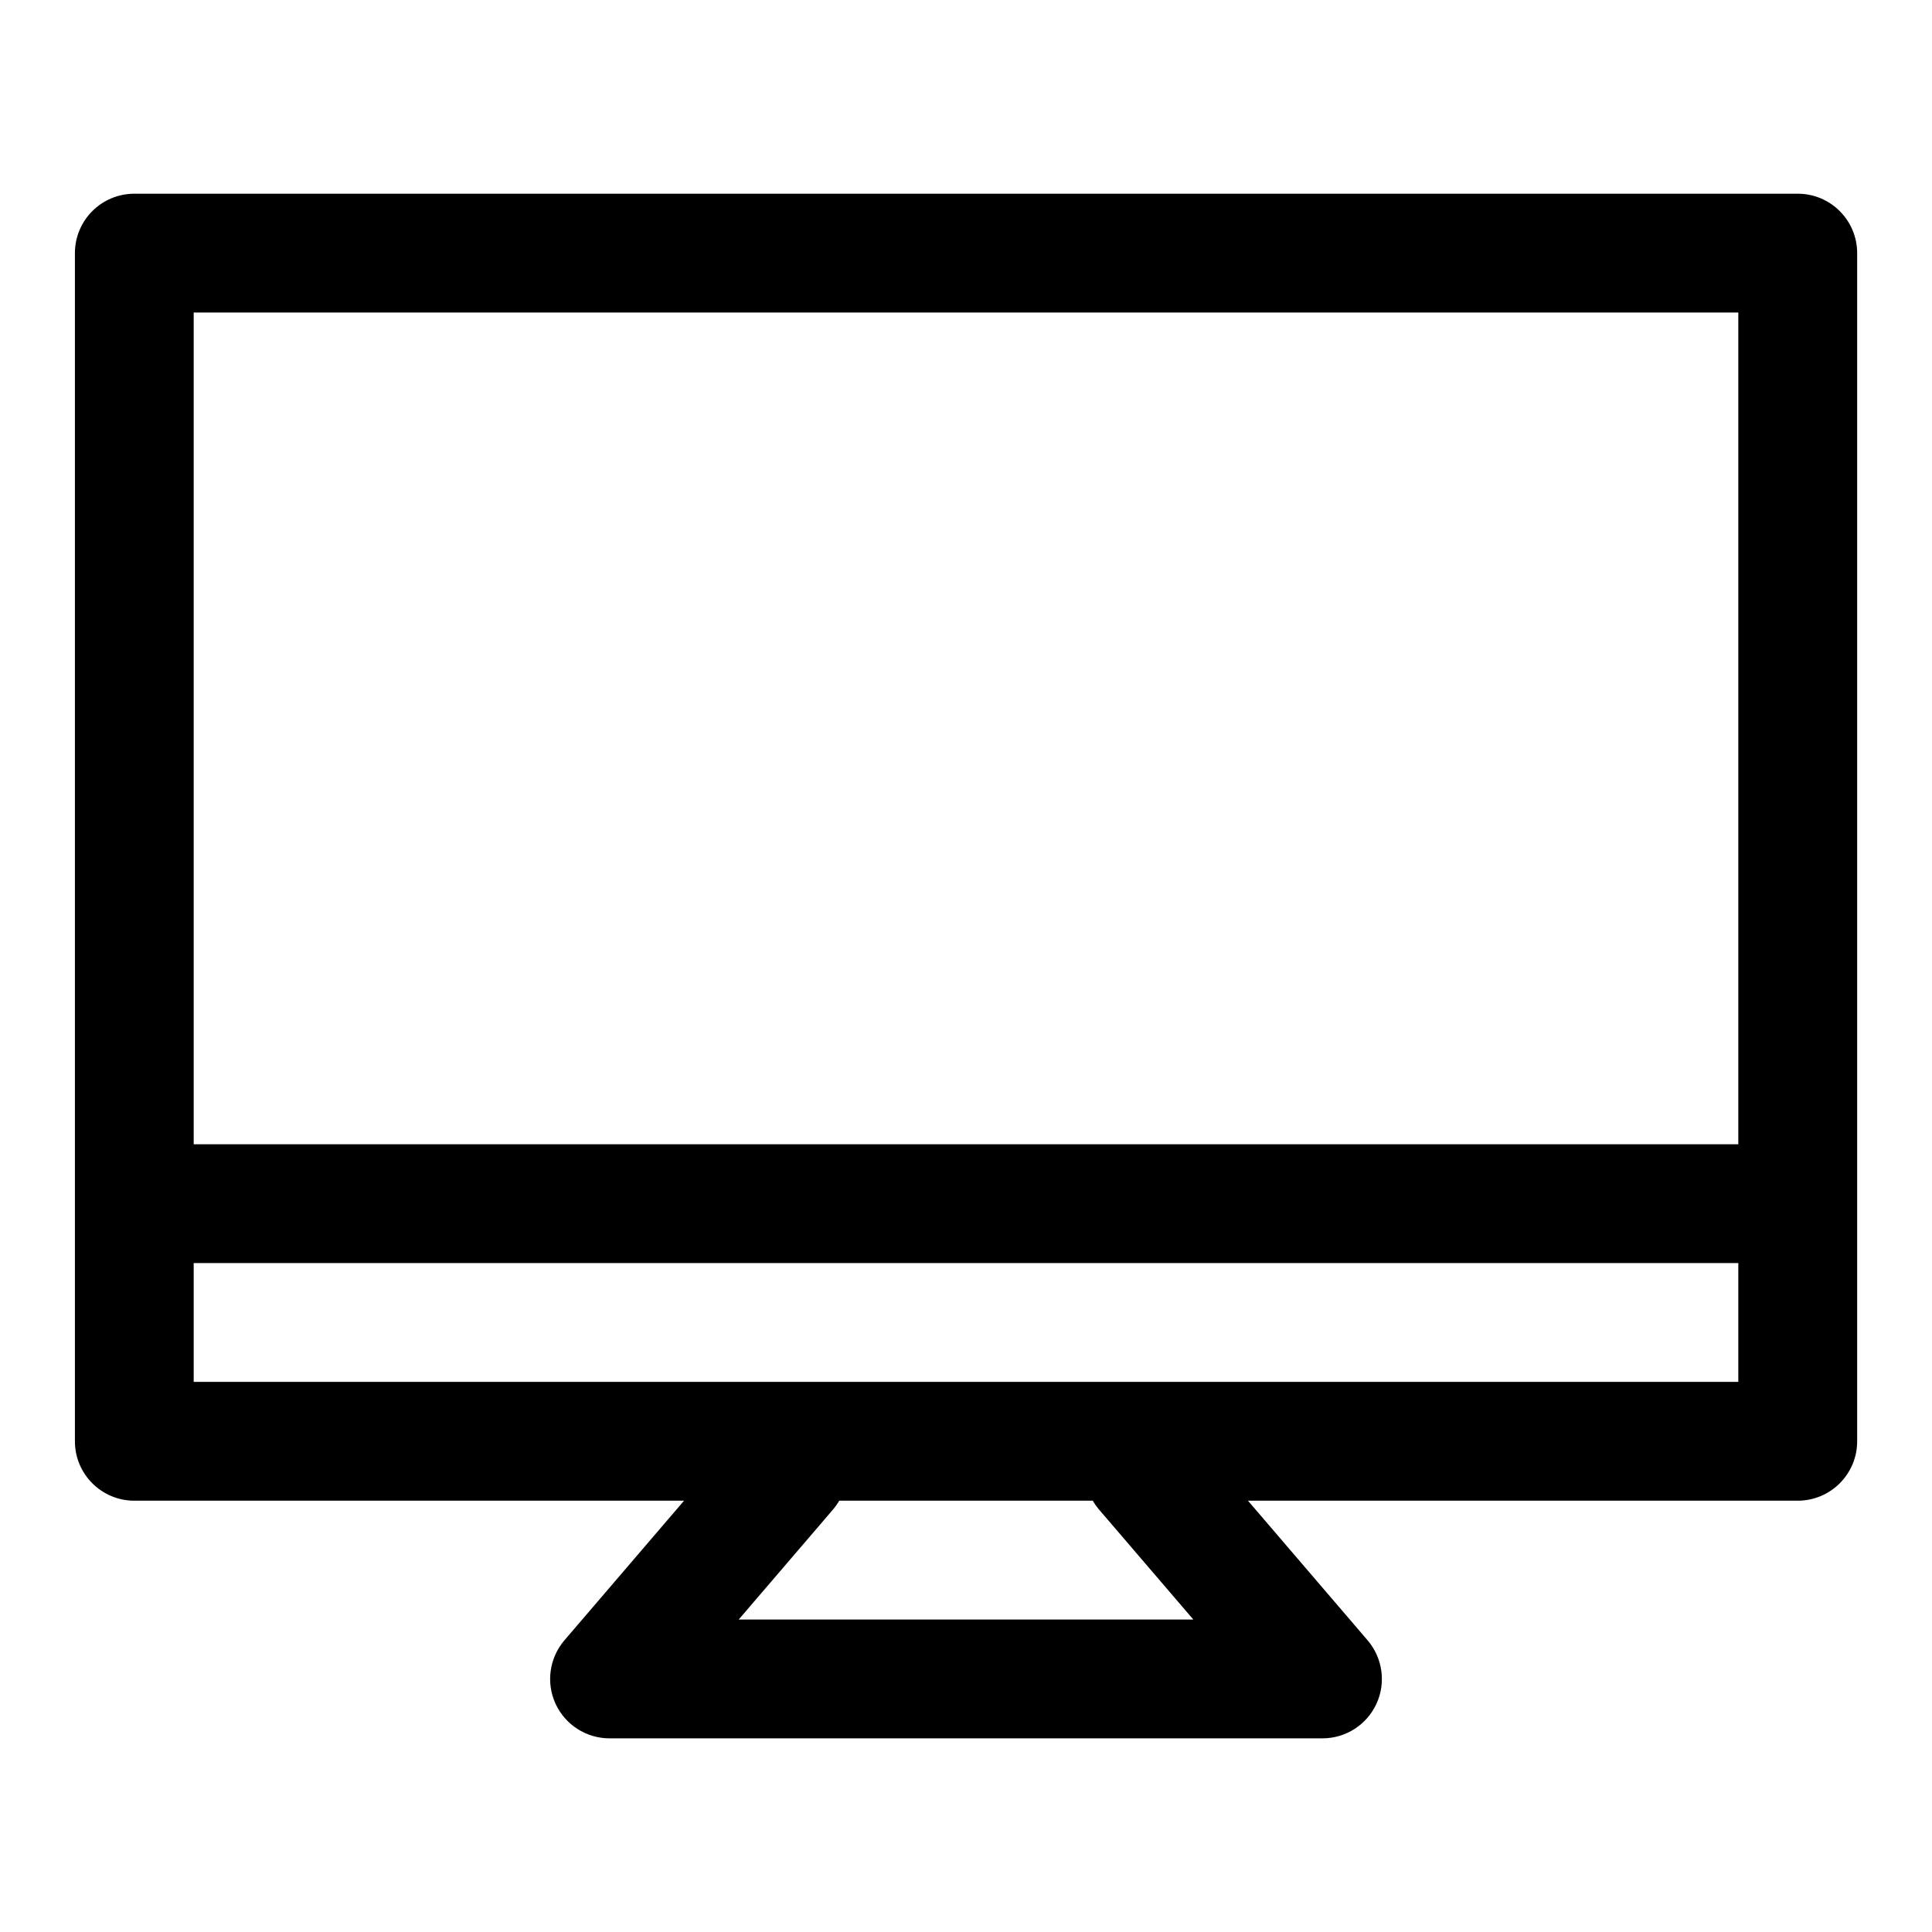 <?xml version="1.0" encoding="UTF-8"?>
<!-- Uploaded to: SVG Repo, www.svgrepo.com, Generator: SVG Repo Mixer Tools -->
<svg fill="#000000" width="800px" height="800px" version="1.1" viewBox="144 144 512 512" xmlns="http://www.w3.org/2000/svg">
 <path d="m325.28 541.7-31.691 36.984c-4 4.676-4.93 11.242-2.363 16.832 2.582 5.59 8.156 9.164 14.312 9.164h188.93c6.156 0 11.73-3.574 14.312-9.164 2.566-5.59 1.637-12.156-2.363-16.832l-31.691-36.984h145.7c8.691 0 15.742-7.055 15.742-15.742v-314.88c0-8.691-7.055-15.742-15.742-15.742h-440.83c-8.691 0-15.742 7.055-15.742 15.742v314.88c0 8.691 7.055 15.742 15.742 15.742h145.7zm108.32 0h-67.195c-0.473 0.836-1.039 1.621-1.684 2.379l-24.953 29.109h120.47l-24.953-29.109c-0.645-0.754-1.211-1.543-1.684-2.379zm171.07-62.977v31.488h-409.34v-31.488zm-409.34-31.488v-220.42h409.34v220.42z" fill-rule="evenodd"/>
</svg>